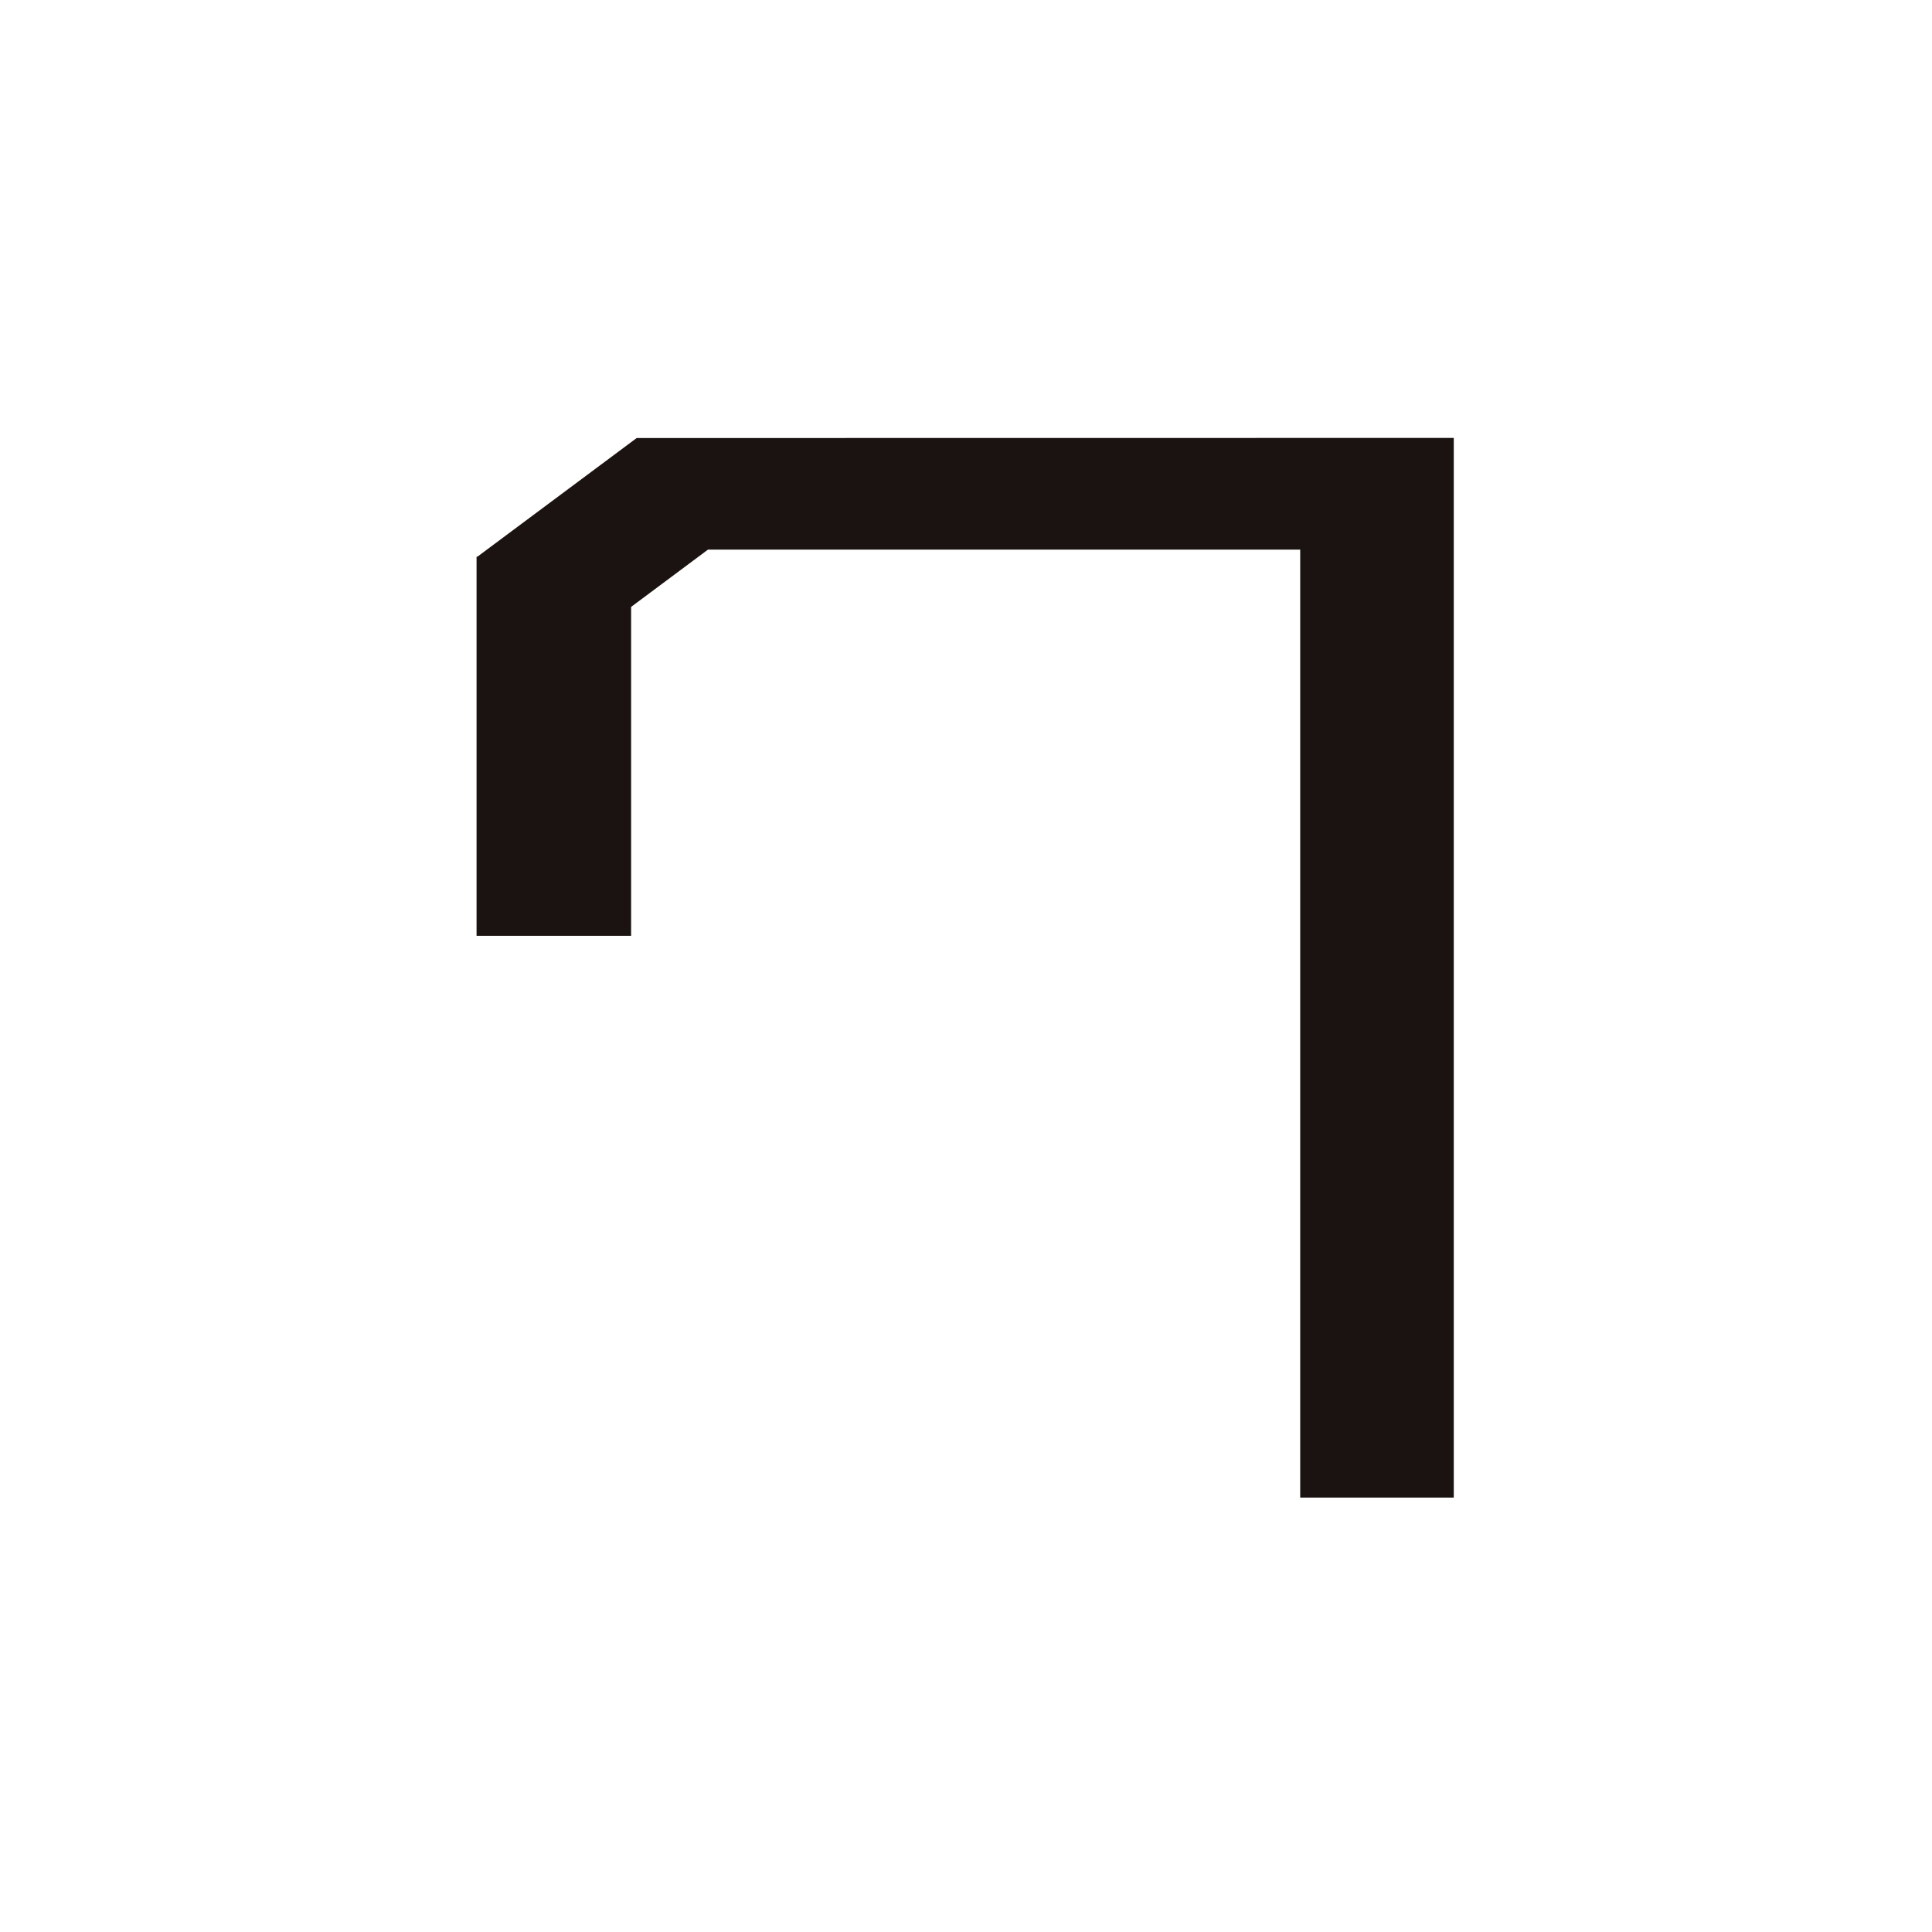 <svg xmlns="http://www.w3.org/2000/svg" xmlns:xlink="http://www.w3.org/1999/xlink" width="150" height="150" viewBox="0 0 150 150"><rect x="0" y="0" width="150" height="150" fill="#808080" stroke="none"/><defs><clipPath id="b"><rect width="150" height="150"/></clipPath></defs><g id="a" clip-path="url(#b)"><rect width="150" height="150" fill="#fff"/><path d="M12.432,1.237.067,10.449H0V39.886H12V14.348L17.968,9.9H63.948V83.5H75.87V1.229s-44.909.008-63.439.008" transform="translate(37 32.771)" fill="#1a1311"/></g></svg>